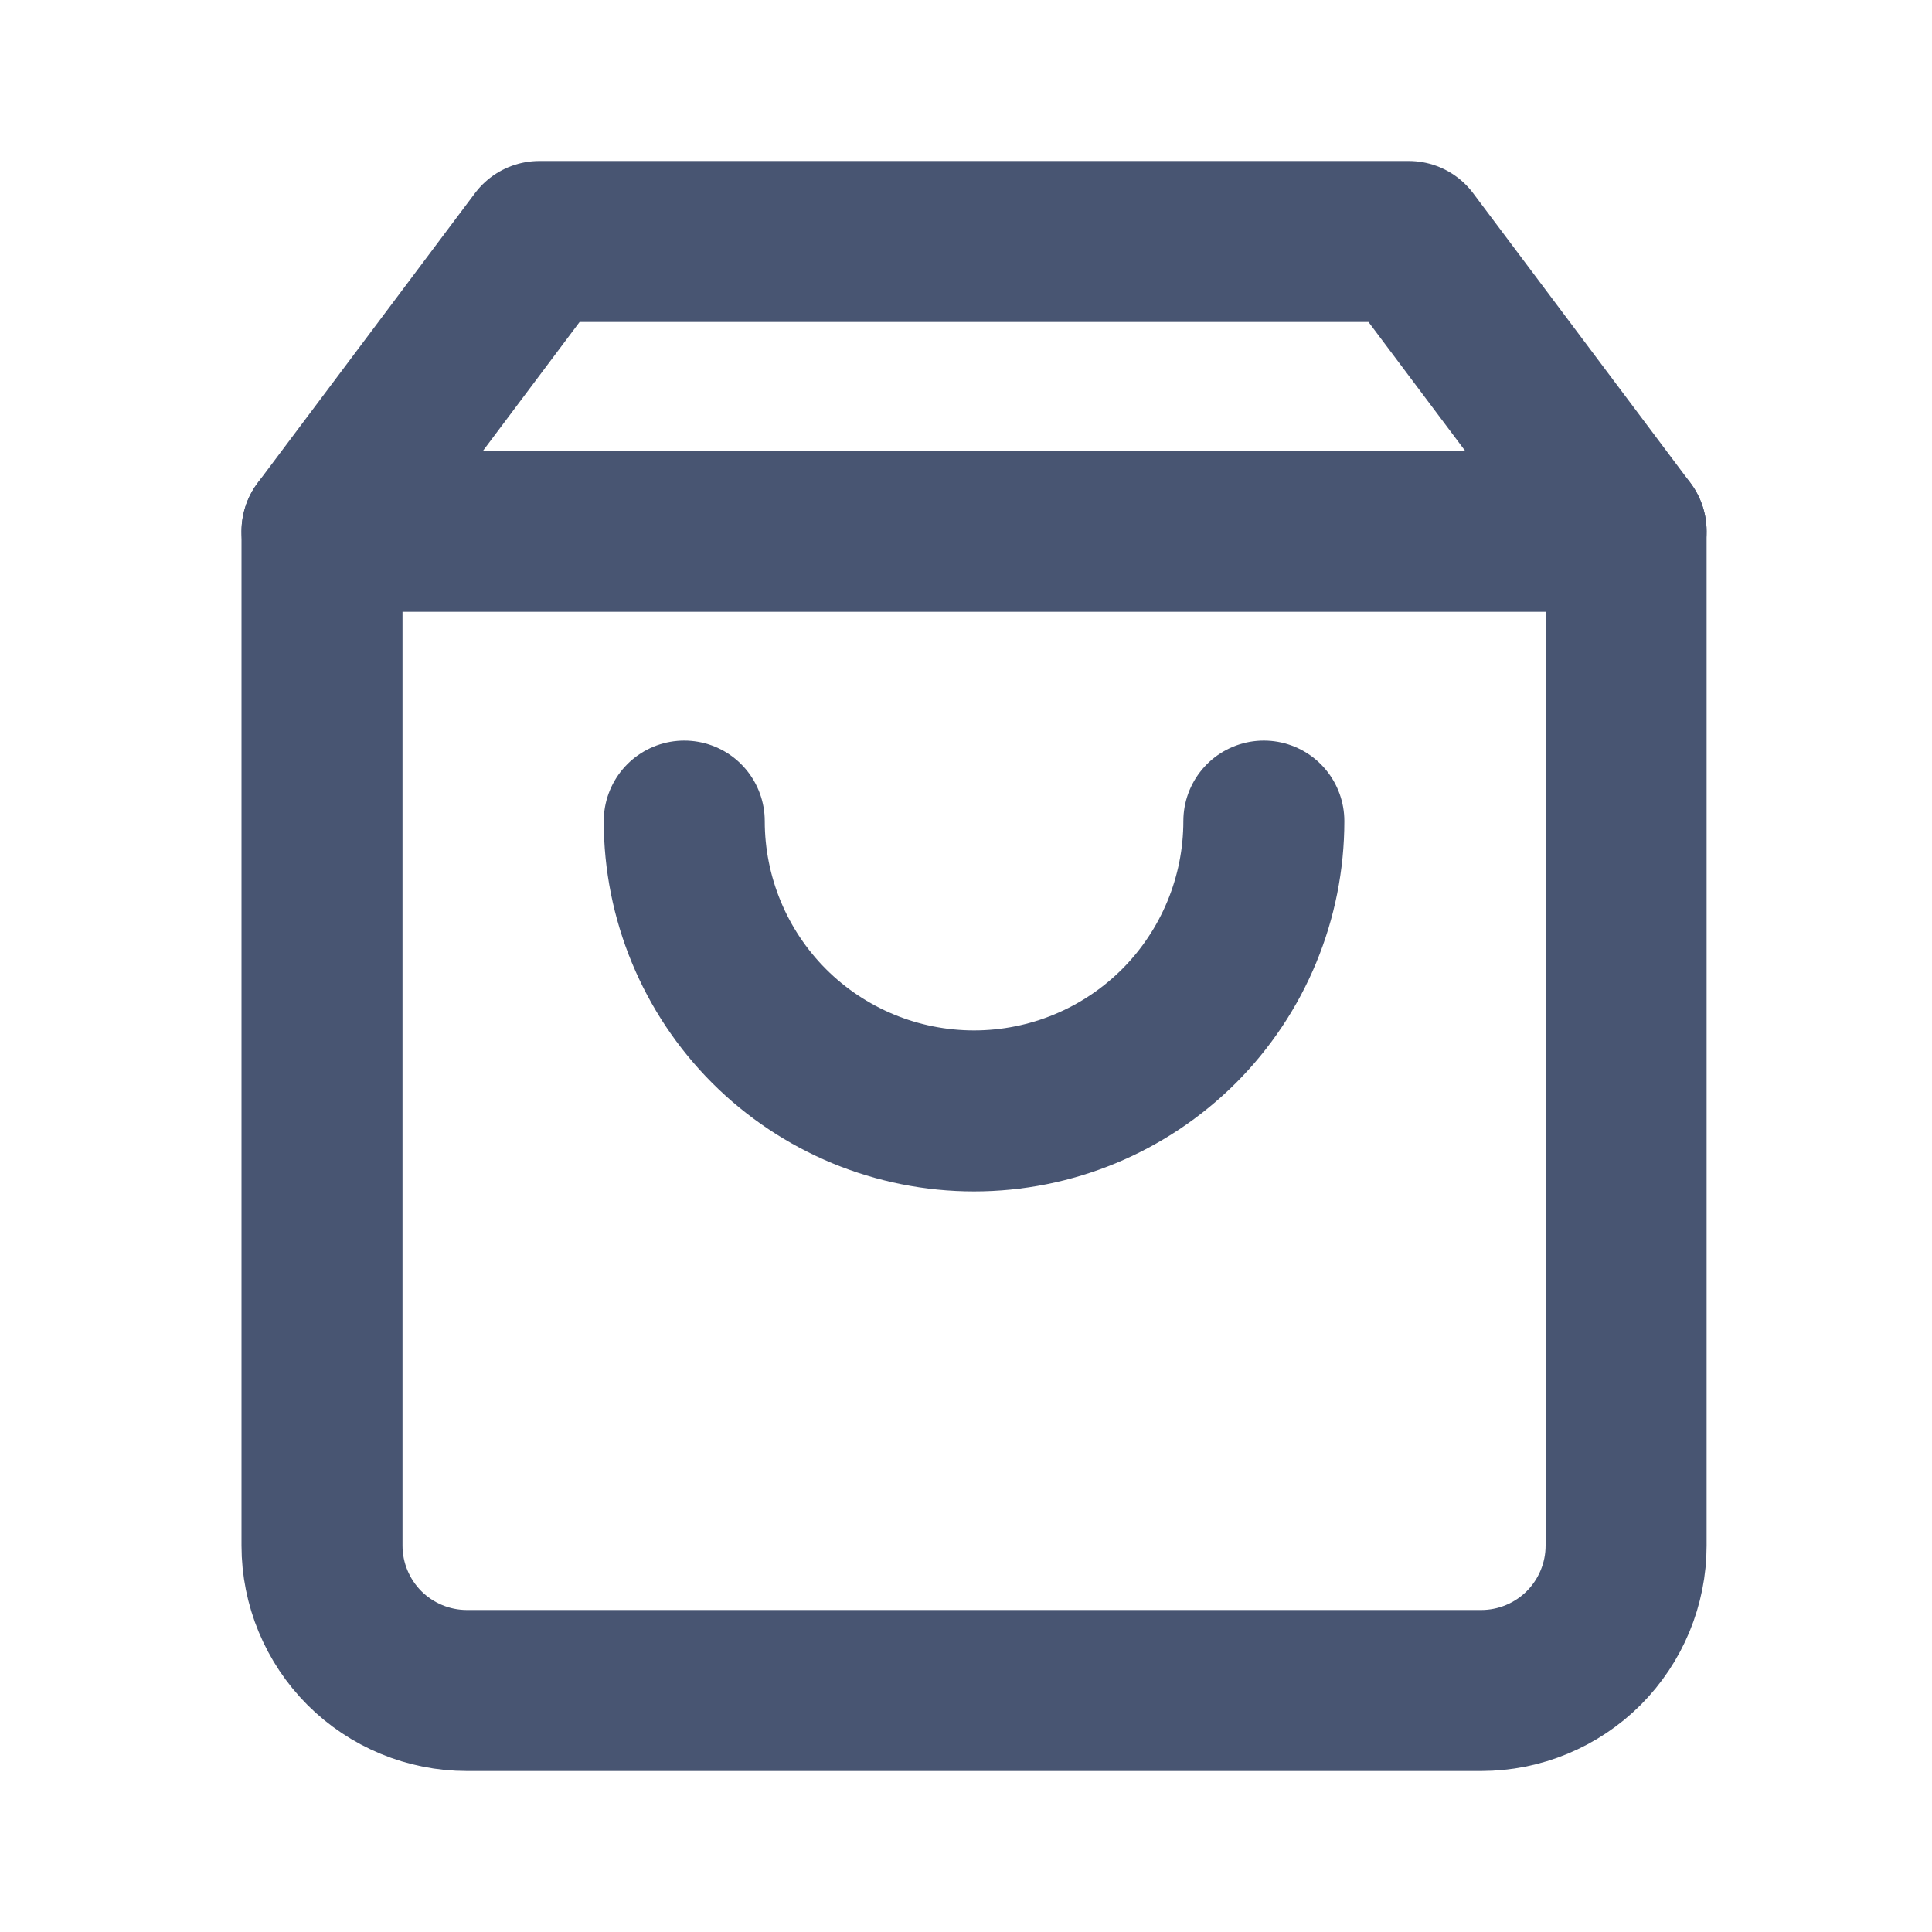 <svg width="24" height="24" viewBox="0 0 24 24" fill="none" xmlns="http://www.w3.org/2000/svg">
<path d="M6.7 3L4 6.6V19.2C4 19.677 4.19 20.135 4.527 20.473C4.865 20.81 5.323 21 5.8 21H18.4C18.877 21 19.335 20.81 19.673 20.473C20.01 20.135 20.2 19.677 20.2 19.2V6.6L17.5 3H6.7Z" stroke="#485572" stroke-width="2" stroke-linecap="round" stroke-linejoin="round"/>
<path d="M4 6.6H20.2" stroke="#485572" stroke-width="2" stroke-linecap="round" stroke-linejoin="round"/>
<path d="M15.7 10.2C15.7 11.155 15.321 12.07 14.646 12.746C13.97 13.421 13.055 13.8 12.1 13.8C11.145 13.8 10.229 13.421 9.554 12.746C8.879 12.07 8.5 11.155 8.5 10.2" stroke="#485572" stroke-width="2" stroke-linecap="round" stroke-linejoin="round"/>
</svg>
